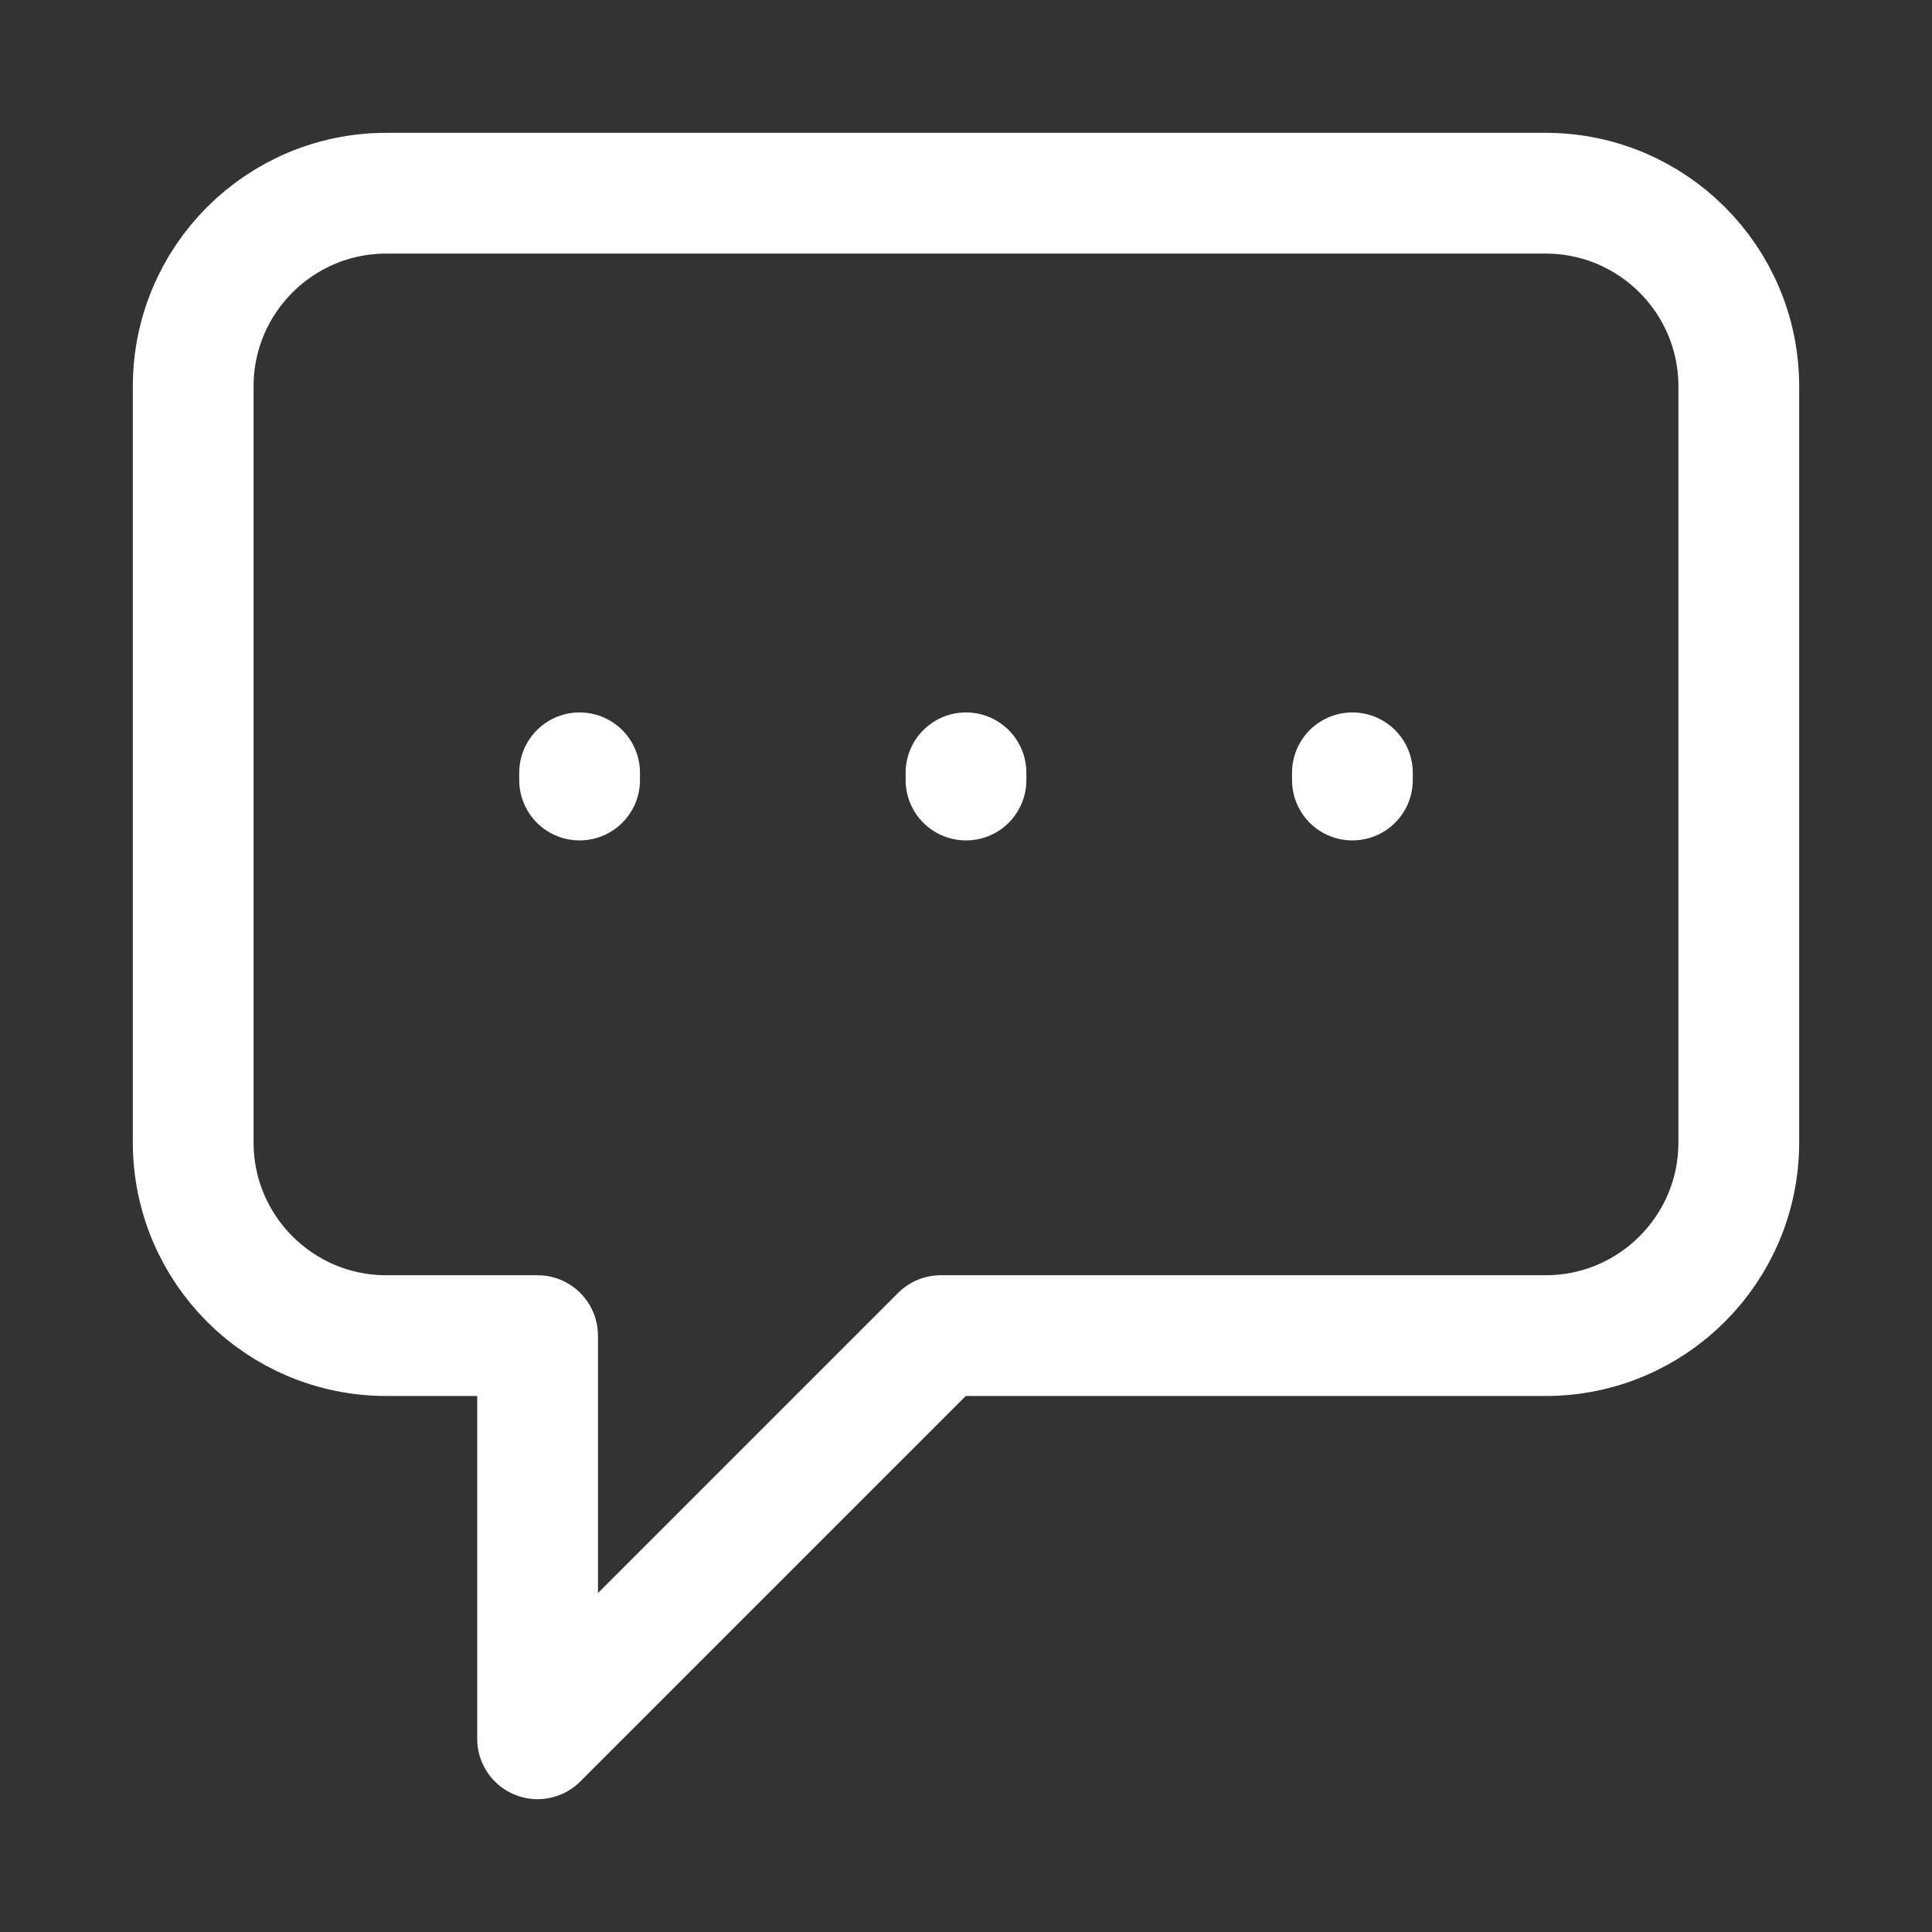 <svg xmlns="http://www.w3.org/2000/svg" width="16" height="16" viewBox="0 0 16 16" fill="none"><rect x="0" y="0" width="16" height="16" fill="#333333" stroke="none"/><path d="M4.8 6.46V6.4M8 6.46V6.4M11.2 6.46V6.4M7.791 11.061L4.452 14.4V11.061H3.2C2.316 11.061 1.6 10.345 1.6 9.461V3.2C1.6 2.316 2.316 1.6 3.2 1.6H12.8C13.683 1.6 14.4 2.316 14.4 3.2V9.461C14.4 10.345 13.683 11.061 12.8 11.061H7.791Z" stroke="white" stroke-linecap="round" stroke-linejoin="round"></path></svg>